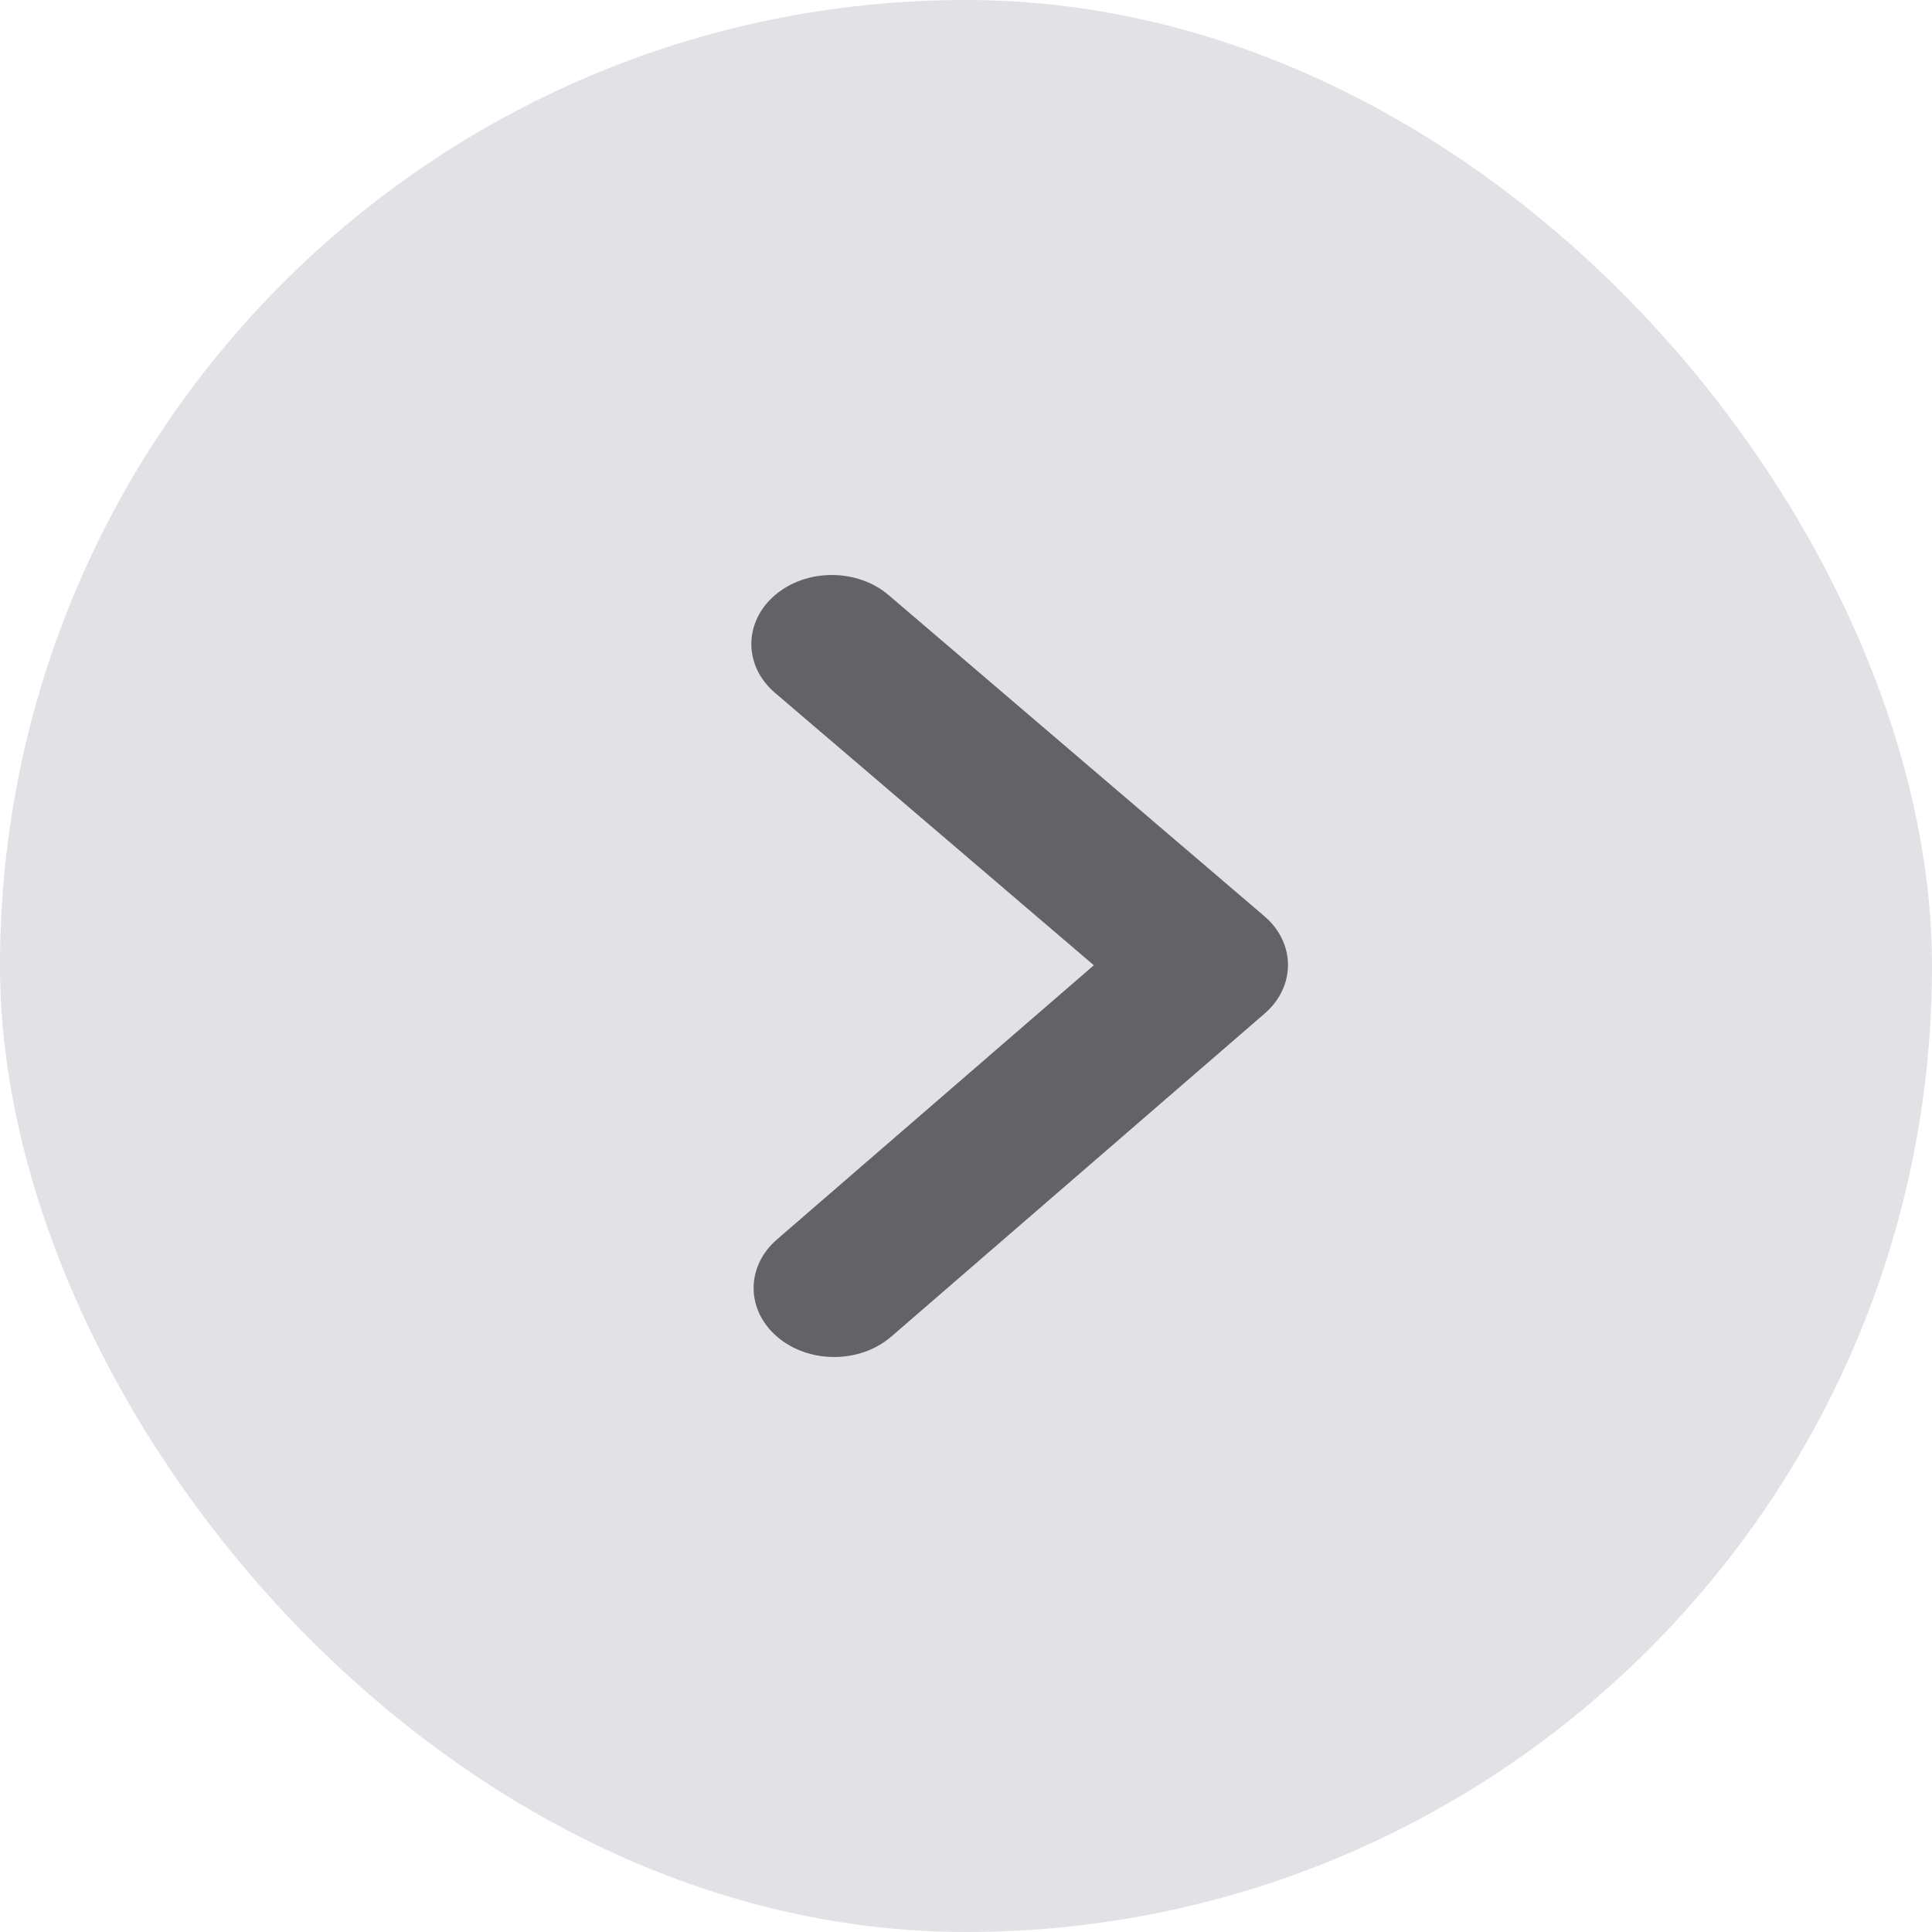 <svg width="42" height="42" viewBox="0 0 42 42" fill="none" xmlns="http://www.w3.org/2000/svg">
<rect width="42" height="42" rx="21" fill="#D2D2D7" fill-opacity="0.64"/>
<path d="M27.485 19.916C28.169 20.5 28.171 21.446 27.492 22.034L19.376 29.056C19.034 29.352 18.583 29.5 18.133 29.5C17.687 29.5 17.242 29.355 16.901 29.065C16.214 28.482 16.21 27.533 16.891 26.944L23.779 20.984L16.848 15.062C16.164 14.478 16.162 13.528 16.844 12.941C17.525 12.354 18.636 12.353 19.319 12.938L27.485 19.916Z" fill="black" fill-opacity="0.56"/>
</svg>
